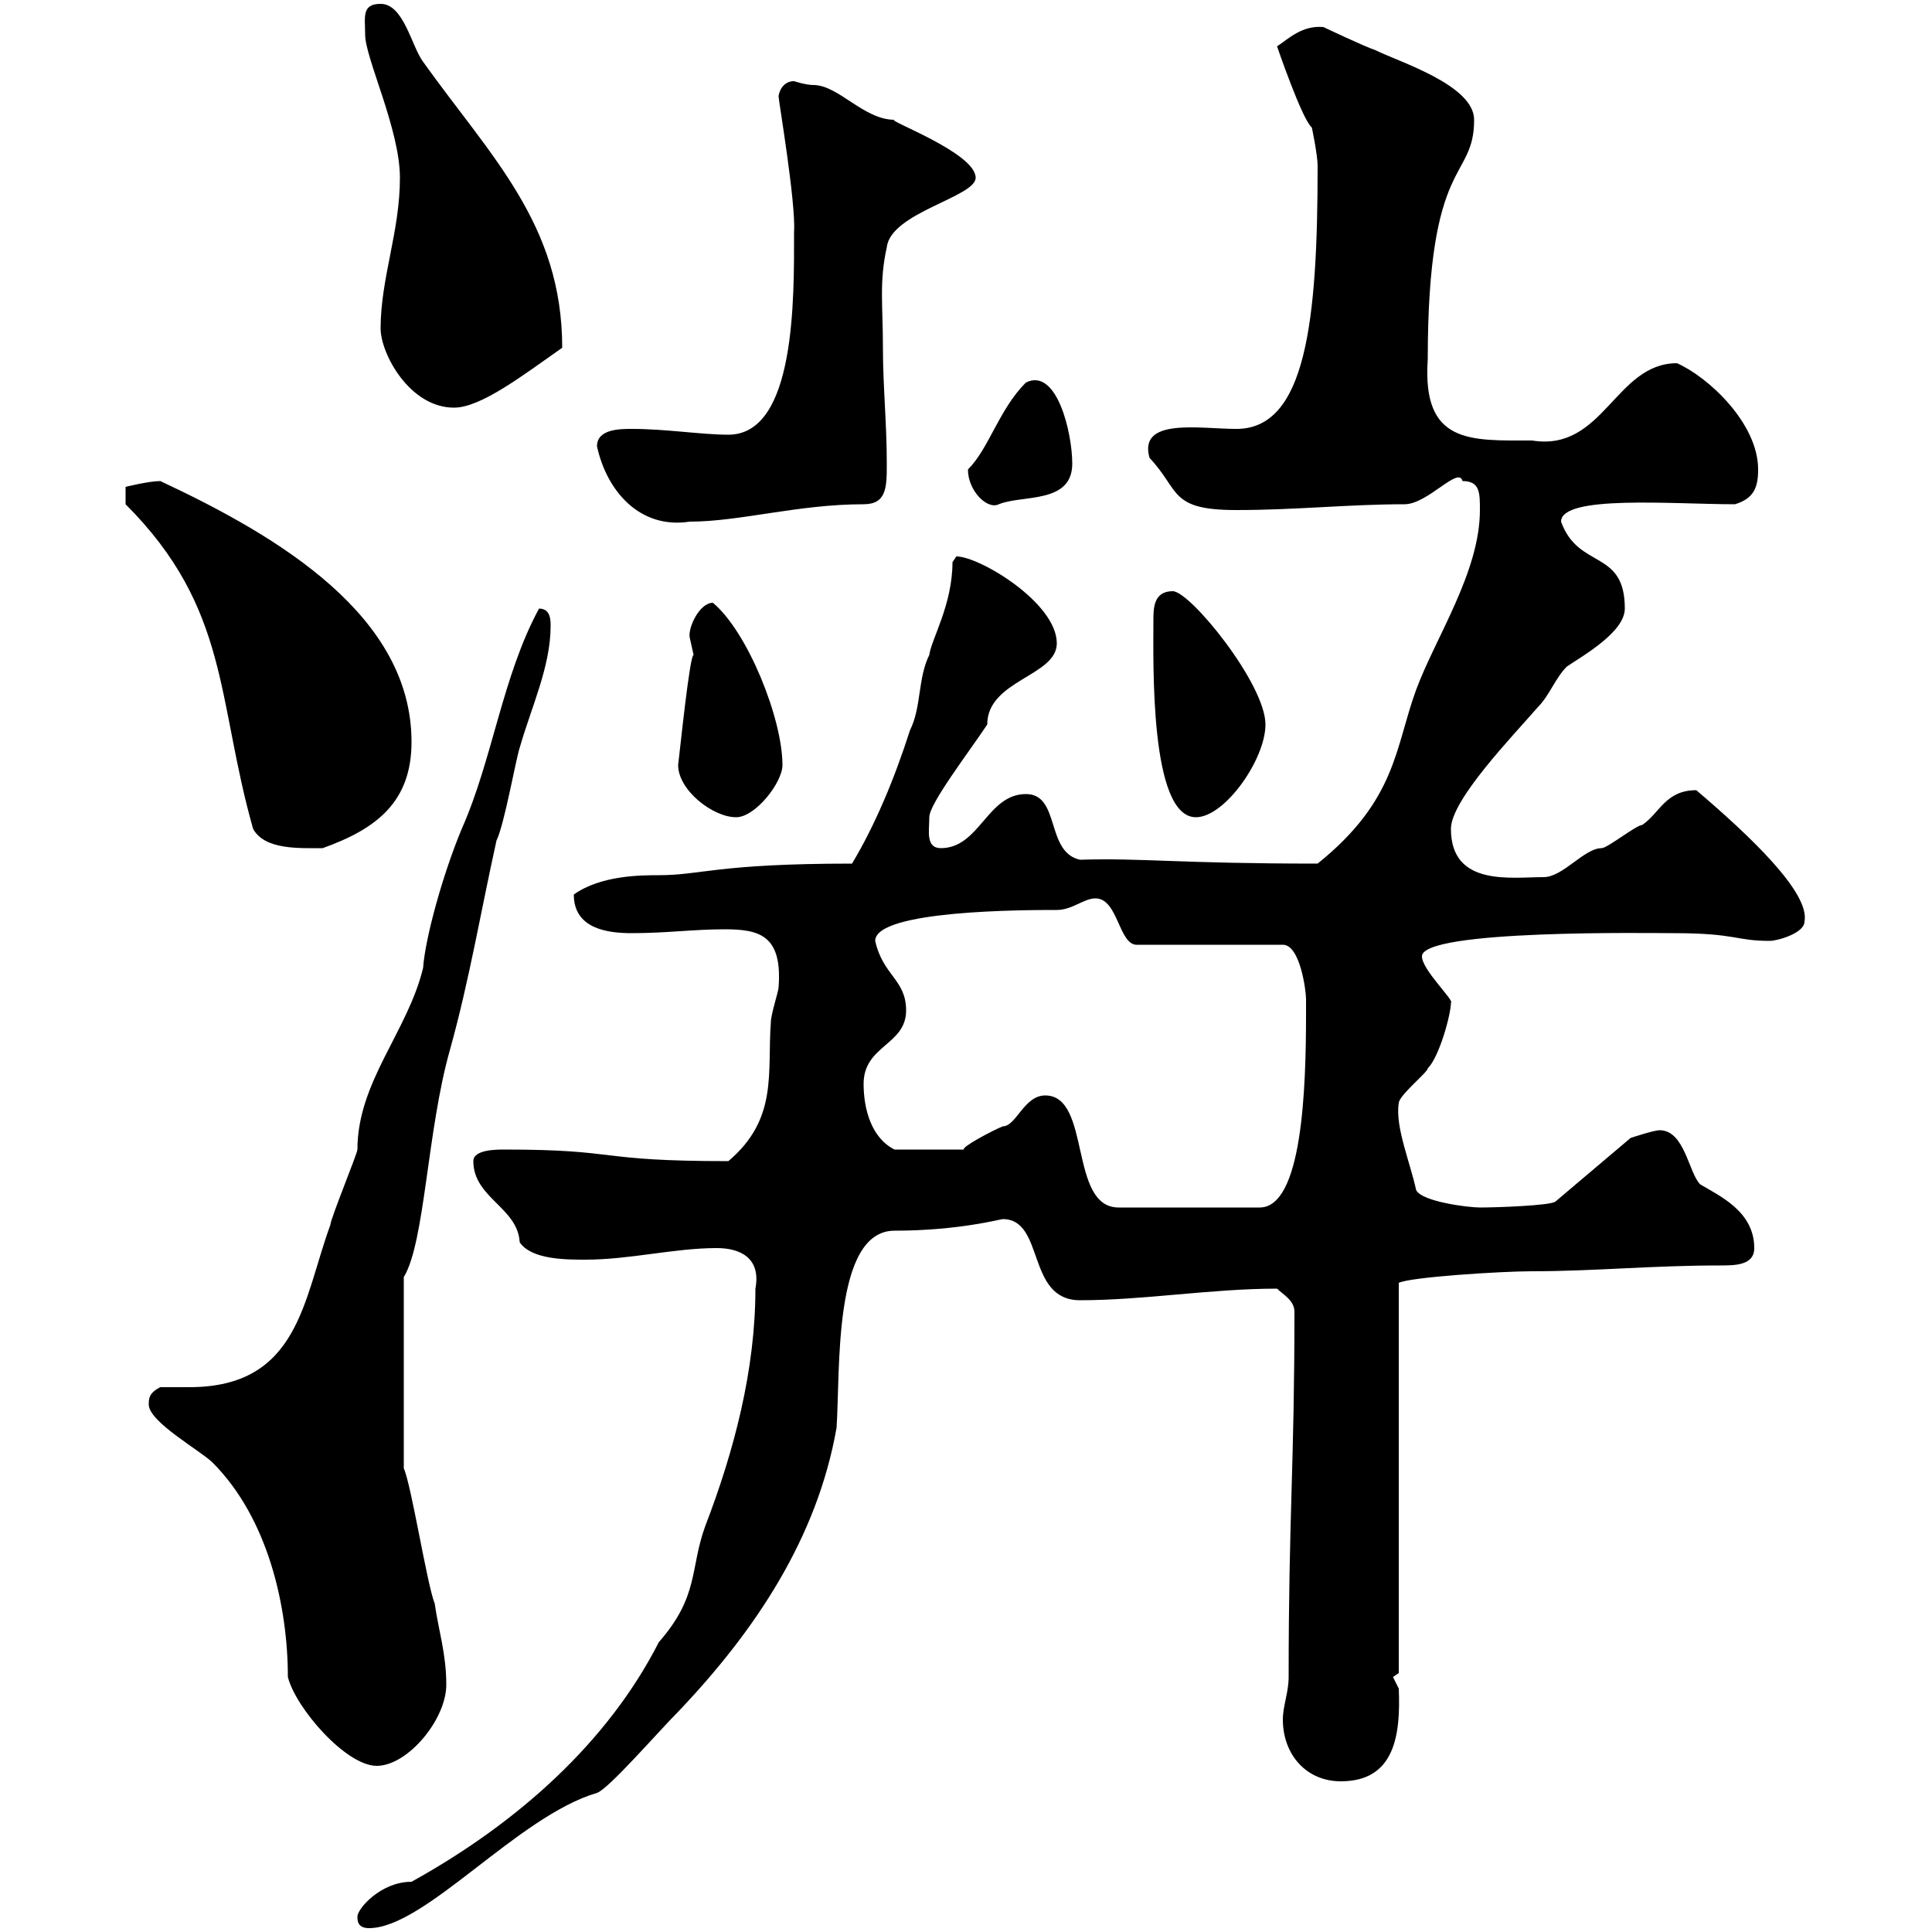 <svg xmlns="http://www.w3.org/2000/svg" xmlns:xlink="http://www.w3.org/1999/xlink" width="300" height="300"><path d="M55.50 297.60C55.50 298.20 55.50 299.40 57.30 299.40C66 299.40 80.40 282 92.70 278.40C94.50 277.80 102.30 268.80 105.30 265.80C117.30 253.20 126.90 238.80 129.90 221.70C130.50 213 129.30 191.10 138.90 191.10C148.80 191.10 155.40 189.30 155.70 189.30C162.30 189.30 159.30 201.90 167.70 201.90C177.60 201.90 188.10 200.10 198.30 200.10C199.20 201 201 201.90 201 203.70C201 227.70 200.10 235.20 200.10 260.40C200.10 262.80 199.20 264.90 199.20 267C199.20 272.40 202.80 276.60 208.20 276.60C216.60 276.60 217.50 269.40 217.20 262.20C217.20 262.20 216.30 260.40 216.30 260.40C216.30 260.40 217.20 259.80 217.20 259.80L217.20 199.20C219 198.30 233.10 197.40 237.90 197.40C247.50 197.40 256.50 196.50 267 196.50C269.40 196.50 272.40 196.50 272.40 193.80C272.40 188.10 267 185.70 264 183.90C262.20 182.10 261.60 175.50 257.70 175.50C256.80 175.50 253.20 176.70 253.20 176.70L241.50 186.60C240.60 187.20 232.50 187.50 229.80 187.50C228 187.50 220.80 186.60 219.90 184.80C219 180.60 216.60 174.90 217.20 171.30C217.20 170.10 221.70 166.50 221.70 165.90C223.50 164.10 225.30 157.50 225.30 155.70C225.90 155.40 220.80 150.60 220.80 148.50C220.80 144.30 256.50 144.90 259.80 144.90C269.70 144.90 269.40 146.10 274.80 146.10C276 146.10 280.20 144.90 280.20 143.10C281.10 138.60 271.50 129.60 263.40 122.70C258.60 122.70 257.70 126.30 255 128.10C254.10 128.10 249.60 131.70 248.70 131.70C246 131.70 242.70 136.20 239.70 136.20C234.60 136.20 225.30 137.70 225.30 128.70C225.30 124.20 234.90 114.30 238.80 109.80C240.60 108 241.50 105.30 243.30 103.50C246 101.70 252.30 98.10 252.30 94.50C252.30 85.20 245.10 88.50 242.40 81C242.40 76.80 259.80 78.30 269.40 78.30C272.40 77.40 273 75.60 273 72.90C273 65.70 265.20 58.50 260.40 56.40C250.80 56.40 249 70.20 237.90 68.40C228.30 68.40 220.80 69 221.70 55.80C221.70 24 228.90 28.20 228.90 18.60C228.90 13.20 217.20 9.60 213.60 7.80C211.80 7.20 205.50 4.20 205.50 4.20C202.20 3.90 200.10 6 198.30 7.20C198.30 7.20 202.20 18.60 203.70 19.80C203.70 19.80 204.60 24 204.60 25.80C204.60 49.80 202.80 66.60 192 66.60C186.30 66.60 176.70 64.80 178.50 71.10C183.30 76.20 181.50 79.20 192 79.20C201.30 79.20 209.40 78.30 218.10 78.30C221.70 78.30 226.50 72.30 227.10 74.70C229.80 74.70 229.80 76.50 229.80 79.20C229.80 88.80 222.90 99 219.90 107.10C216.60 116.10 216.90 124.20 204.60 134.10C183 134.10 177.30 133.20 167.70 133.50C162.30 132.30 164.70 123.30 159.30 123.30C153.30 123.30 152.10 131.70 146.10 131.70C143.70 131.70 144.30 129 144.30 126.90C144.30 124.80 150.30 117 153.30 112.50C153.30 105.60 164.10 105 164.10 99.90C164.10 93.60 152.10 86.40 148.50 86.40C148.50 86.40 147.90 87.30 147.90 87.30C147.90 93.90 144.60 99.30 144.30 101.70C142.50 105.30 143.10 109.80 141.30 113.40C138.90 120.90 135.90 128.10 132.30 134.10C111.30 134.10 108.90 135.90 102.30 135.90C99.60 135.90 93.30 135.90 89.10 138.90C89.10 144.30 94.50 144.90 98.10 144.90C103.50 144.90 107.70 144.30 112.50 144.30C117.90 144.30 121.50 145.20 120.90 153.30C120.90 153.90 119.70 157.50 119.70 158.70C119.10 166.50 120.90 173.70 113.10 180.30C92.10 180.30 96.60 178.50 78.30 178.50C77.10 178.50 73.50 178.50 73.50 180.30C73.50 186 80.40 187.50 80.70 192.90C82.50 195.60 87.90 195.60 90.90 195.60C97.80 195.60 104.70 193.80 111.30 193.80C114.90 193.80 118.20 195.30 117.30 200.10C117.30 212.70 114 225.30 109.50 237C107.10 243.60 108.60 247.80 102.30 255C94.50 270.30 80.70 282.90 63.90 292.20C59.10 292.20 55.50 296.40 55.50 297.60ZM23.10 218.10C23.10 220.80 31.20 225.30 33 227.10C41.70 235.80 44.70 249.60 44.70 260.40C45.90 265.20 53.70 274.20 58.50 274.20C63.30 274.20 69.30 267 69.30 261.60C69.30 256.80 68.10 253.20 67.50 249C66.30 246 63.90 230.70 62.70 228L62.70 198.30C66 192.90 66.30 175.50 69.90 162.90C72.90 152.10 74.70 141.30 77.10 130.50C78.30 128.10 80.10 117.90 80.70 116.10C82.50 109.80 85.50 103.50 85.50 97.20C85.50 96.30 85.50 94.50 83.70 94.50C78 105 76.50 117.90 71.70 128.70C68.70 135.90 66 145.80 65.70 150.30C63.30 160.20 55.50 168 55.50 178.50C55.50 179.10 51.30 189.30 51.30 190.20C47.10 201.60 46.50 215.40 29.40 215.40C27.90 215.40 26.10 215.40 24.90 215.40C23.10 216.30 23.10 217.20 23.10 218.10ZM162.30 170.10C159 170.10 157.80 174.90 155.70 174.90C154.20 175.50 149.10 178.20 149.70 178.50L138.90 178.50C135.30 176.70 134.10 172.20 134.10 168.30C134.10 162.30 140.70 162.30 140.70 156.90C140.70 152.10 137.10 151.50 135.90 146.10C135.90 141.30 159.30 141.30 164.10 141.30C166.50 141.30 168.30 139.50 170.10 139.50C173.70 139.50 173.70 147 176.70 146.70L199.20 146.70C201.90 146.70 202.80 153.90 202.80 155.10C202.80 155.70 202.80 157.50 202.80 157.50C202.80 169.20 202.20 187.50 195.60 187.50L173.70 187.50C165.90 187.50 169.50 170.10 162.30 170.10ZM19.50 78.30C35.70 94.50 33.60 108.60 39.30 128.70C41.10 132 46.50 131.70 50.10 131.70C58.50 128.70 63.90 124.50 63.90 115.20C63.90 95.70 43.50 83.40 24.90 74.70C23.10 74.70 19.50 75.60 19.50 75.60ZM105.30 118.80C105.30 122.70 110.70 126.90 114.30 126.90C117.30 126.90 121.50 121.50 121.50 118.80C121.50 111.60 116.10 98.10 110.70 93.60C108.60 93.60 106.80 97.50 107.10 99C107.10 99 107.70 101.70 107.70 101.70C107.10 101.70 105.60 116.40 105.30 118.80ZM179.10 96.30C179.10 102.90 178.50 126.90 185.70 126.90C190.20 126.90 196.50 117.90 196.50 112.50C196.50 106.20 184.80 91.80 182.10 91.80C179.10 91.80 179.10 94.50 179.10 96.30ZM92.70 69.30C94.20 76.20 99.30 82.20 107.10 81C114.90 81 123.90 78.30 134.10 78.30C137.70 78.30 137.70 75.60 137.70 72C137.70 65.70 137.10 60 137.10 54C137.10 47.40 136.50 43.80 137.70 38.40C138.30 33 151.50 30.60 151.50 27.60C151.50 23.70 137.40 18.60 138.90 18.60C134.10 18.60 130.20 13.20 126.30 13.20C125.10 13.20 123.30 12.60 123.30 12.60C121.50 12.60 120.90 14.40 120.90 15C120.90 15.60 123.60 31.50 123.30 36C123.30 46.20 123.60 67.50 113.10 67.50C108.90 67.50 103.50 66.60 98.10 66.60C96.30 66.60 92.70 66.60 92.70 69.30ZM150.30 72.90C150.30 76.20 153.30 79.20 155.10 78.30C158.70 76.80 166.50 78.30 166.50 72C166.50 67.20 164.10 57 159.30 59.40C155.10 63.60 153.60 69.60 150.30 72.90ZM59.10 51C59.10 54.90 63.60 63.30 70.50 63.30C74.70 63.30 81.30 58.20 87.30 54C87.30 34.80 76.20 24.30 65.70 9.60C63.90 7.20 62.70 0.60 59.10 0.60C56.10 0.60 56.70 2.70 56.70 5.40C56.70 9 62.10 20.10 62.10 27.60C62.10 36 59.10 43.20 59.10 51Z"/></svg>